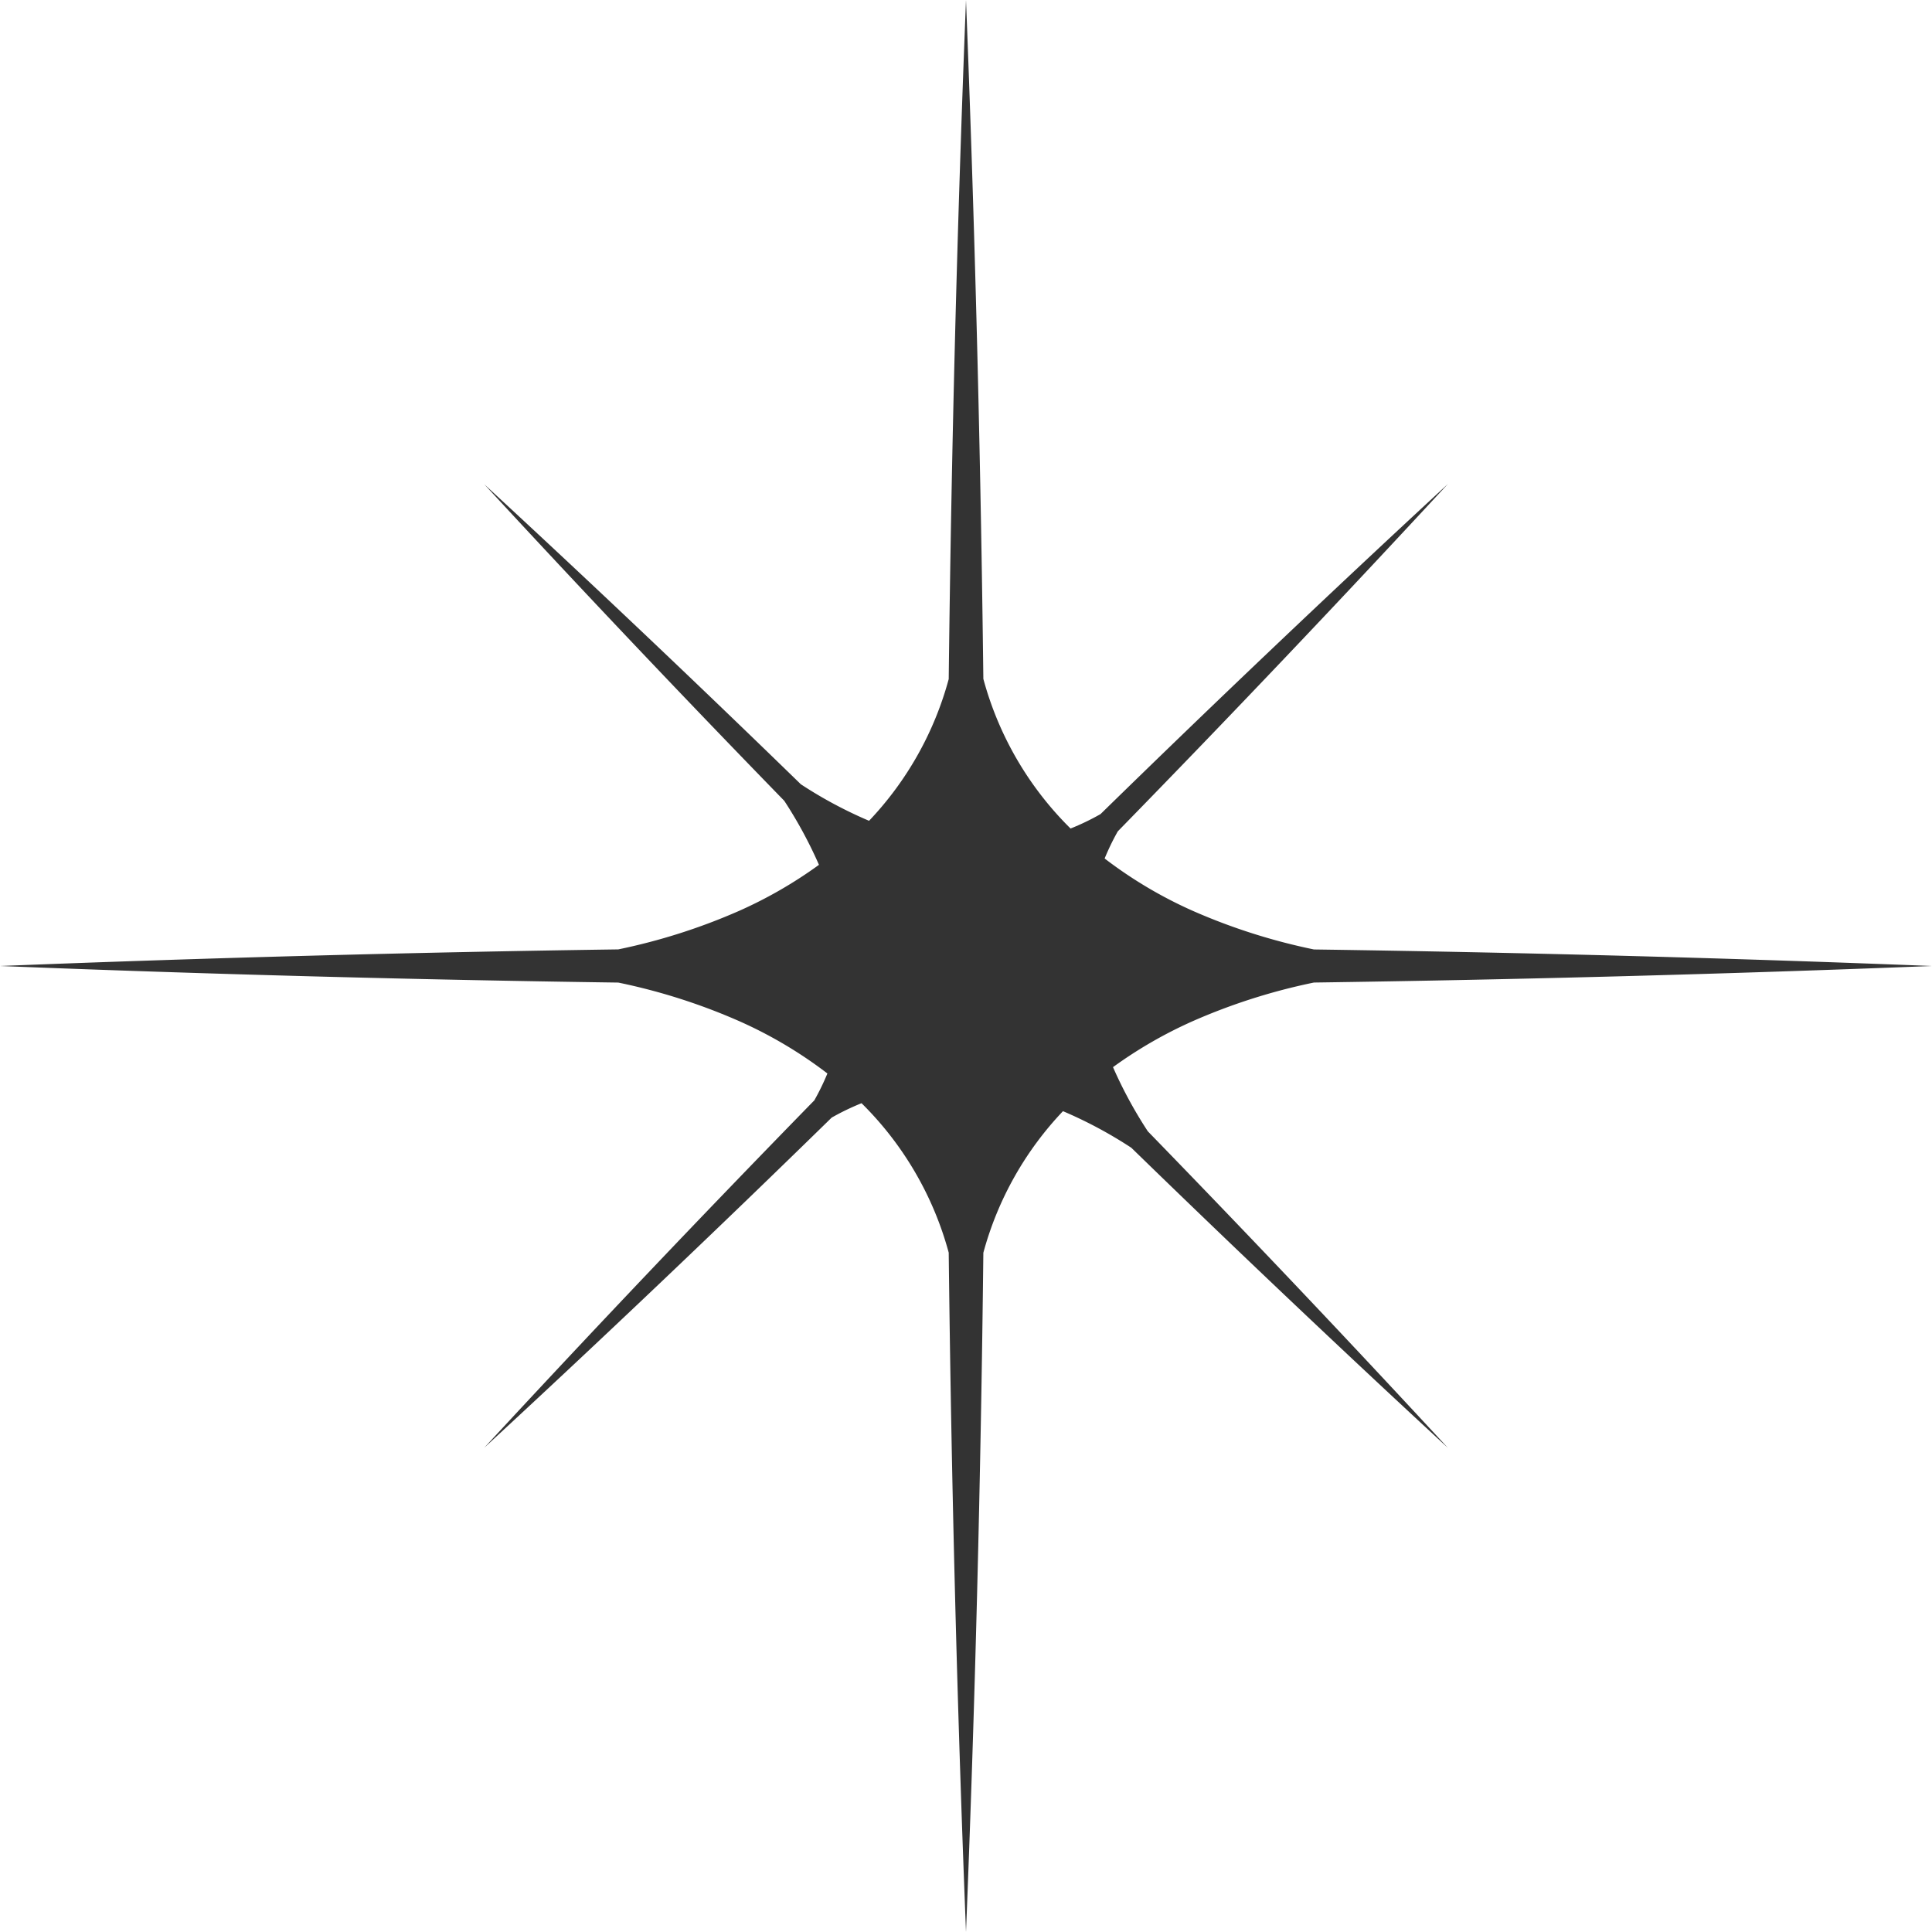 <svg xmlns="http://www.w3.org/2000/svg" width="57" height="57" viewBox="0 0 57 57">
  <path id="header_star02" d="M38.766,28.988q9.14-.13,18.234-.488h0q-9.085-.358-18.234-.488a17.76,17.76,0,0,1-3.554-1.13,12.856,12.856,0,0,1-2.622-1.554,7.243,7.243,0,0,1,.388-.8q4.95-5.069,9.739-10.249h0q-5.175,4.782-10.248,9.739a7.108,7.108,0,0,1-.884.426,9.787,9.787,0,0,1-2.573-4.415Q28.892,9.992,28.5,0h0q-.394,9.98-.51,20.035a9.774,9.774,0,0,1-2.35,4.181,12.762,12.762,0,0,1-2.013-1.078q-4.624-4.5-9.342-8.853h0Q18.637,19,23.139,23.627a12.956,12.956,0,0,1,1.023,1.888,12.982,12.982,0,0,1-2.373,1.366,17.771,17.771,0,0,1-3.548,1.129Q9.1,28.14,0,28.5H0q9.09.361,18.242.489a17.761,17.761,0,0,1,3.547,1.129,12.823,12.823,0,0,1,2.622,1.553,7.189,7.189,0,0,1-.386.793q-4.951,5.069-9.739,10.25l0,0q5.178-4.781,10.251-9.741a7.327,7.327,0,0,1,.881-.425,9.787,9.787,0,0,1,2.572,4.409Q28.105,47,28.5,57v0q.4-9.982.512-20.04a9.769,9.769,0,0,1,2.349-4.177,12.834,12.834,0,0,1,2.017,1.08Q38,38.359,42.716,42.716h0q-4.353-4.711-8.852-9.339a12.927,12.927,0,0,1-1.027-1.893,12.982,12.982,0,0,1,2.374-1.366,17.756,17.756,0,0,1,3.554-1.13" fill="#333"/>
</svg>
